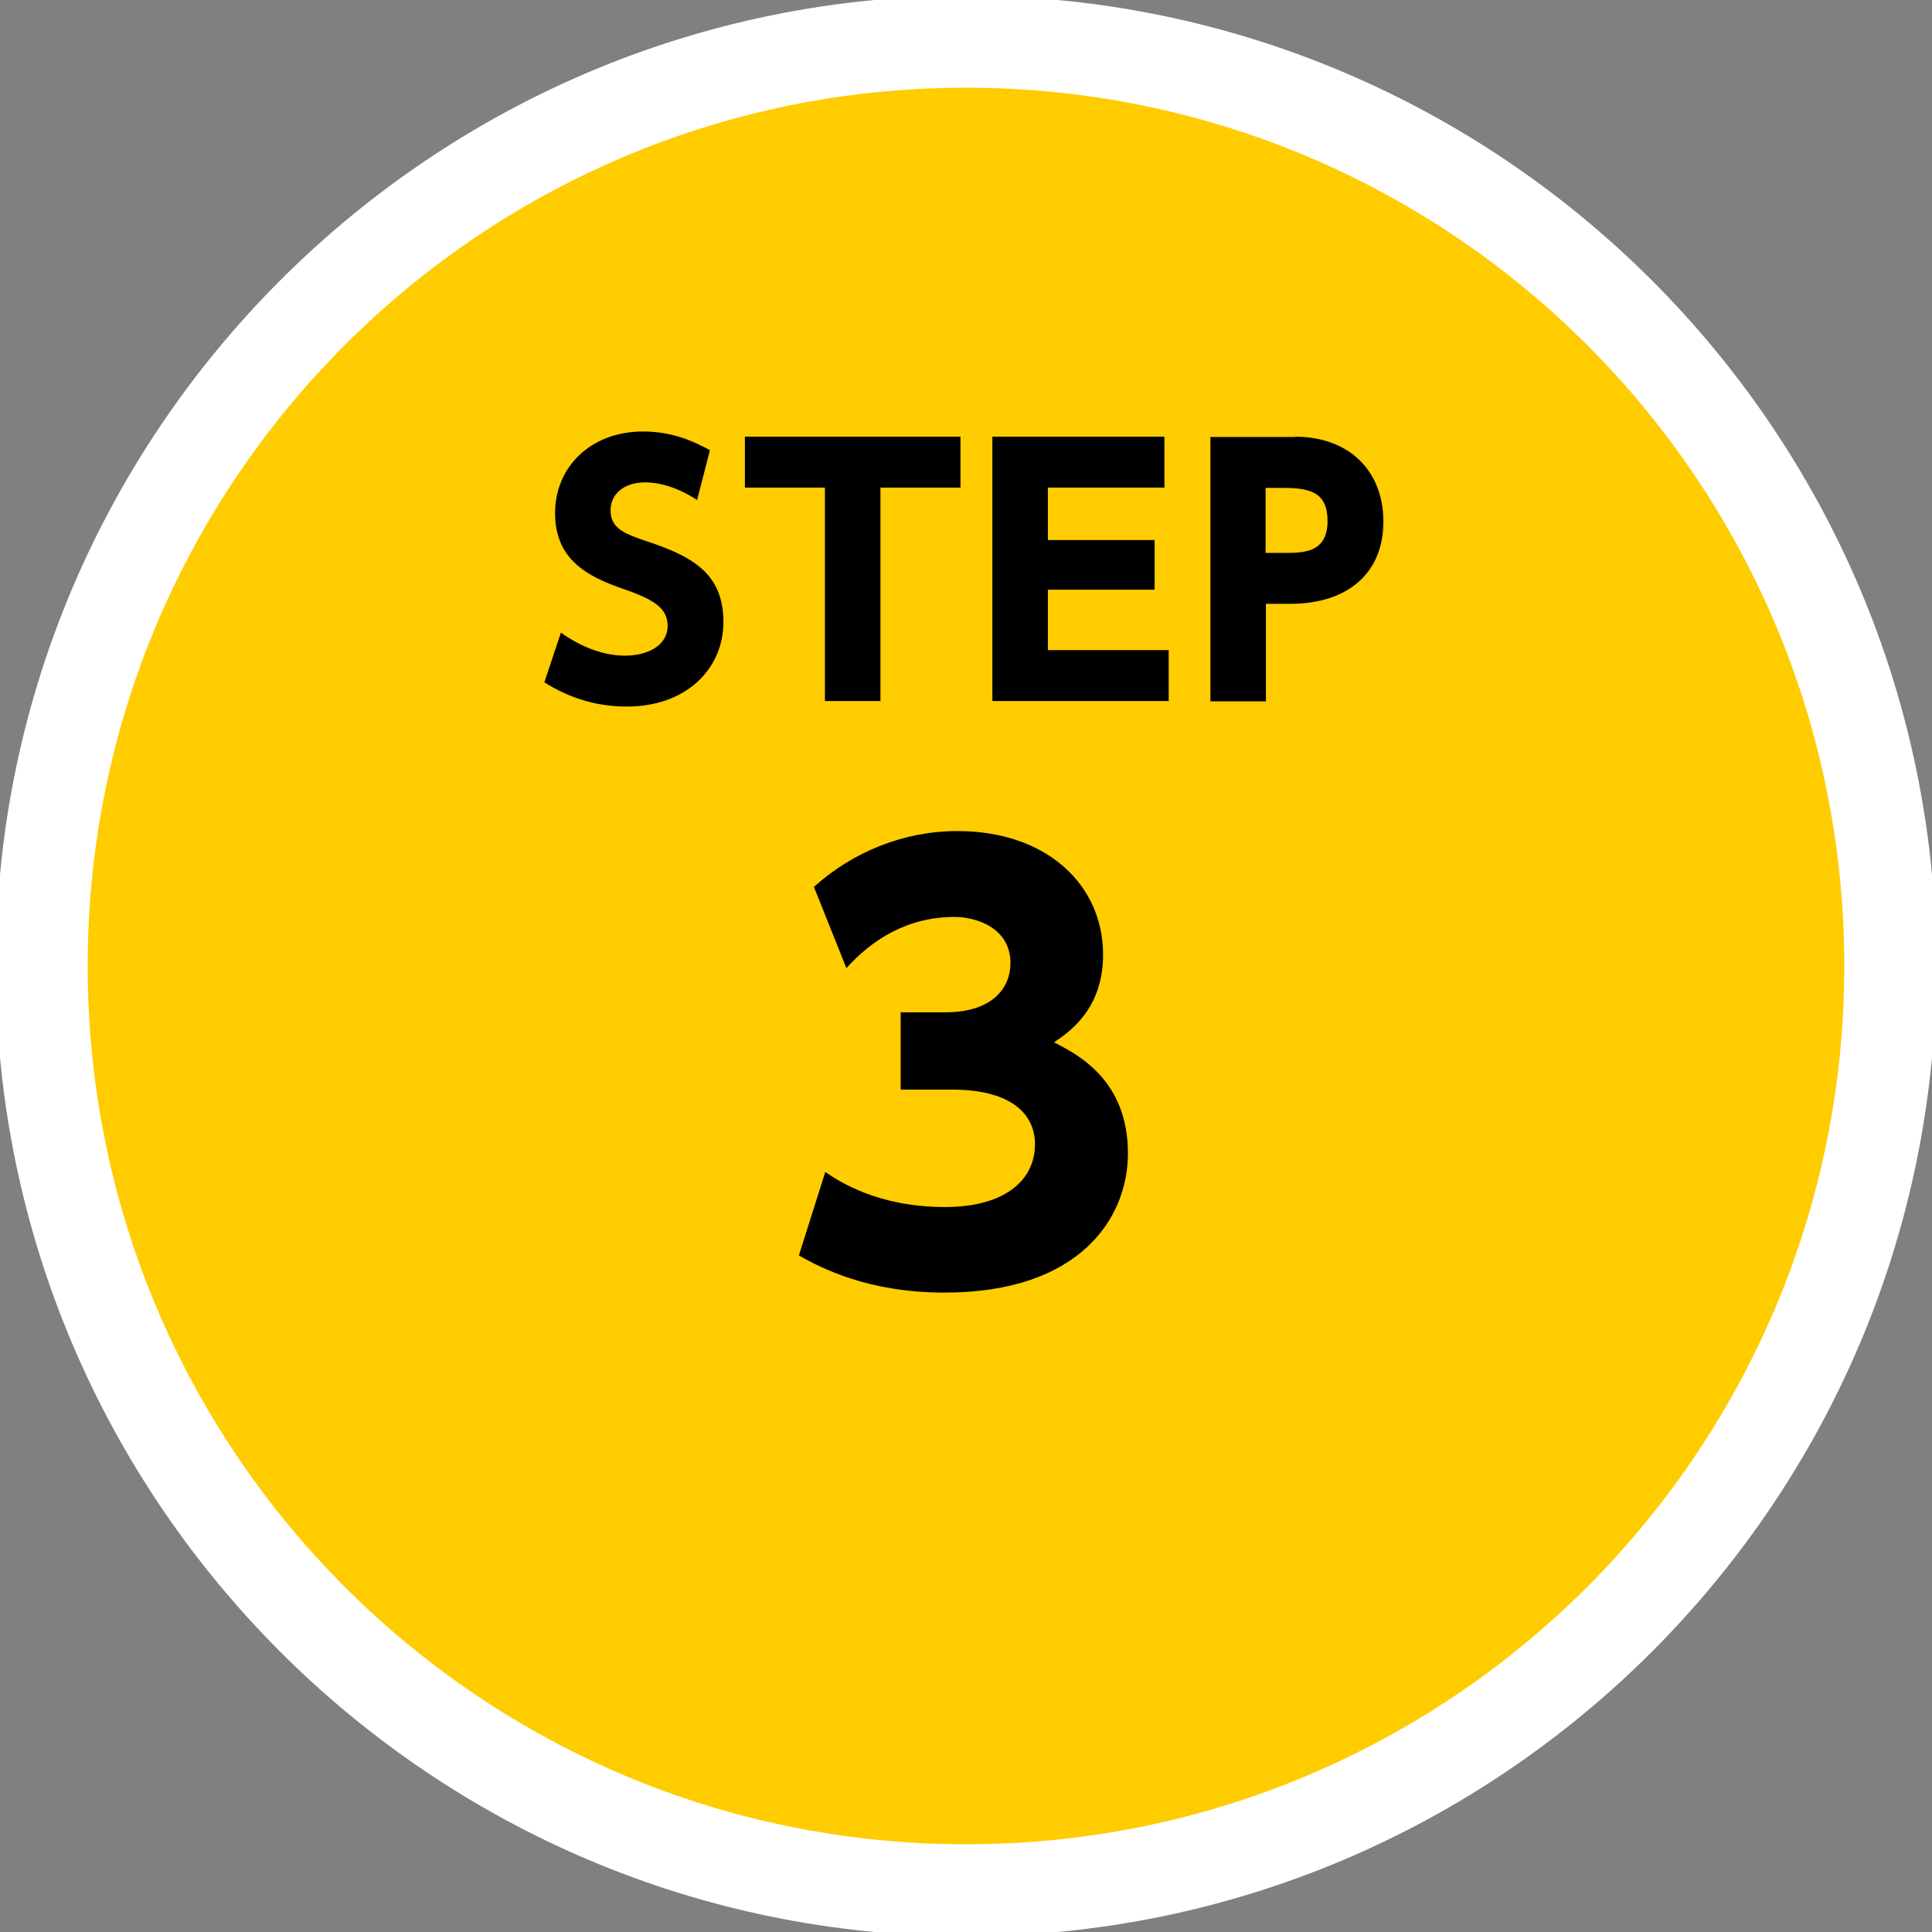 <?xml version="1.0" encoding="UTF-8"?>
<svg id="_レイヤー_1" data-name="レイヤー_1" xmlns="http://www.w3.org/2000/svg" width="63" height="63" version="1.1" viewBox="0 0 63 63">
  <rect x="0" y="0" width="63" height="63" fill="#808080" stroke="none"/>
  <!-- Generator: Adobe Illustrator 29.0.1, SVG Export Plug-In . SVG Version: 2.1.0 Build 192)  -->
  <defs>
    <style>
      .st0 {
        fill: #fc0;
      }

      .st1 {
        fill: #fff;
      }
    </style>
  </defs>
  <g>
    <path class="st0" d="M31.5,61.64C14.88,61.64,1.36,48.12,1.36,31.5S14.88,1.36,31.5,1.36s30.14,13.52,30.14,30.14-13.52,30.14-30.14,30.14Z"/>
    <path class="st1" d="M31.5,2.86c15.82,0,28.64,12.82,28.64,28.64s-12.82,28.64-28.64,28.64S2.86,47.32,2.86,31.5,15.68,2.86,31.5,2.86M31.5-.14C14.06-.14-.14,14.06-.14,31.5s14.19,31.64,31.64,31.64,31.64-14.19,31.64-31.64S48.94-.14,31.5-.14h0Z"/>
  </g>
  <g>
    <path d="M22.74,16.31c-.6-.39-1.18-.58-1.71-.58-.7,0-1.12.4-1.12.9,0,.57.39.75,1.09.99,1.5.49,2.59,1.03,2.59,2.66,0,1.53-1.21,2.76-3.15,2.76-.98,0-1.86-.27-2.69-.79l.54-1.62c.72.51,1.44.75,2.09.75.74,0,1.39-.33,1.39-.97,0-.56-.41-.85-1.43-1.2-1.22-.42-2.24-.98-2.24-2.48s1.16-2.66,2.87-2.66c.9,0,1.58.28,2.18.61l-.42,1.63Z"/>
    <path d="M28.71,22.86h-1.81v-6.96h-2.61v-1.66h7.03v1.66h-2.61v6.96Z"/>
    <path d="M37.65,17.61v1.62h-3.48v1.97h3.94v1.66h-5.75v-8.62h5.61v1.66h-3.8v1.71h3.48Z"/>
    <path d="M42.23,14.24c1.74,0,2.88,1.09,2.88,2.77s-1.16,2.68-3.04,2.68h-.79v3.18h-1.81v-8.62h2.77ZM41.86,18.03c.64,0,1.43,0,1.43-1.04,0-.92-.55-1.08-1.43-1.08h-.59v2.12h.59Z"/>
    <path d="M26.93,38.23c.43.29,1.69,1.13,3.89,1.13,1.91,0,2.93-.85,2.93-2.05,0-.87-.63-1.78-2.72-1.78h-1.66v-2.52h1.46c1.57,0,2.12-.83,2.12-1.6,0-1.19-1.17-1.51-1.82-1.51-1.57,0-2.72.77-3.53,1.67l-1.06-2.65c1.28-1.15,2.94-1.82,4.68-1.82,2.92,0,4.75,1.76,4.75,4.03,0,1.78-1.1,2.52-1.6,2.86.79.4,2.41,1.24,2.41,3.62,0,2.11-1.57,4.54-5.98,4.54-2.48,0-4-.79-4.75-1.21l.86-2.72Z"/>
  </g>
</svg>